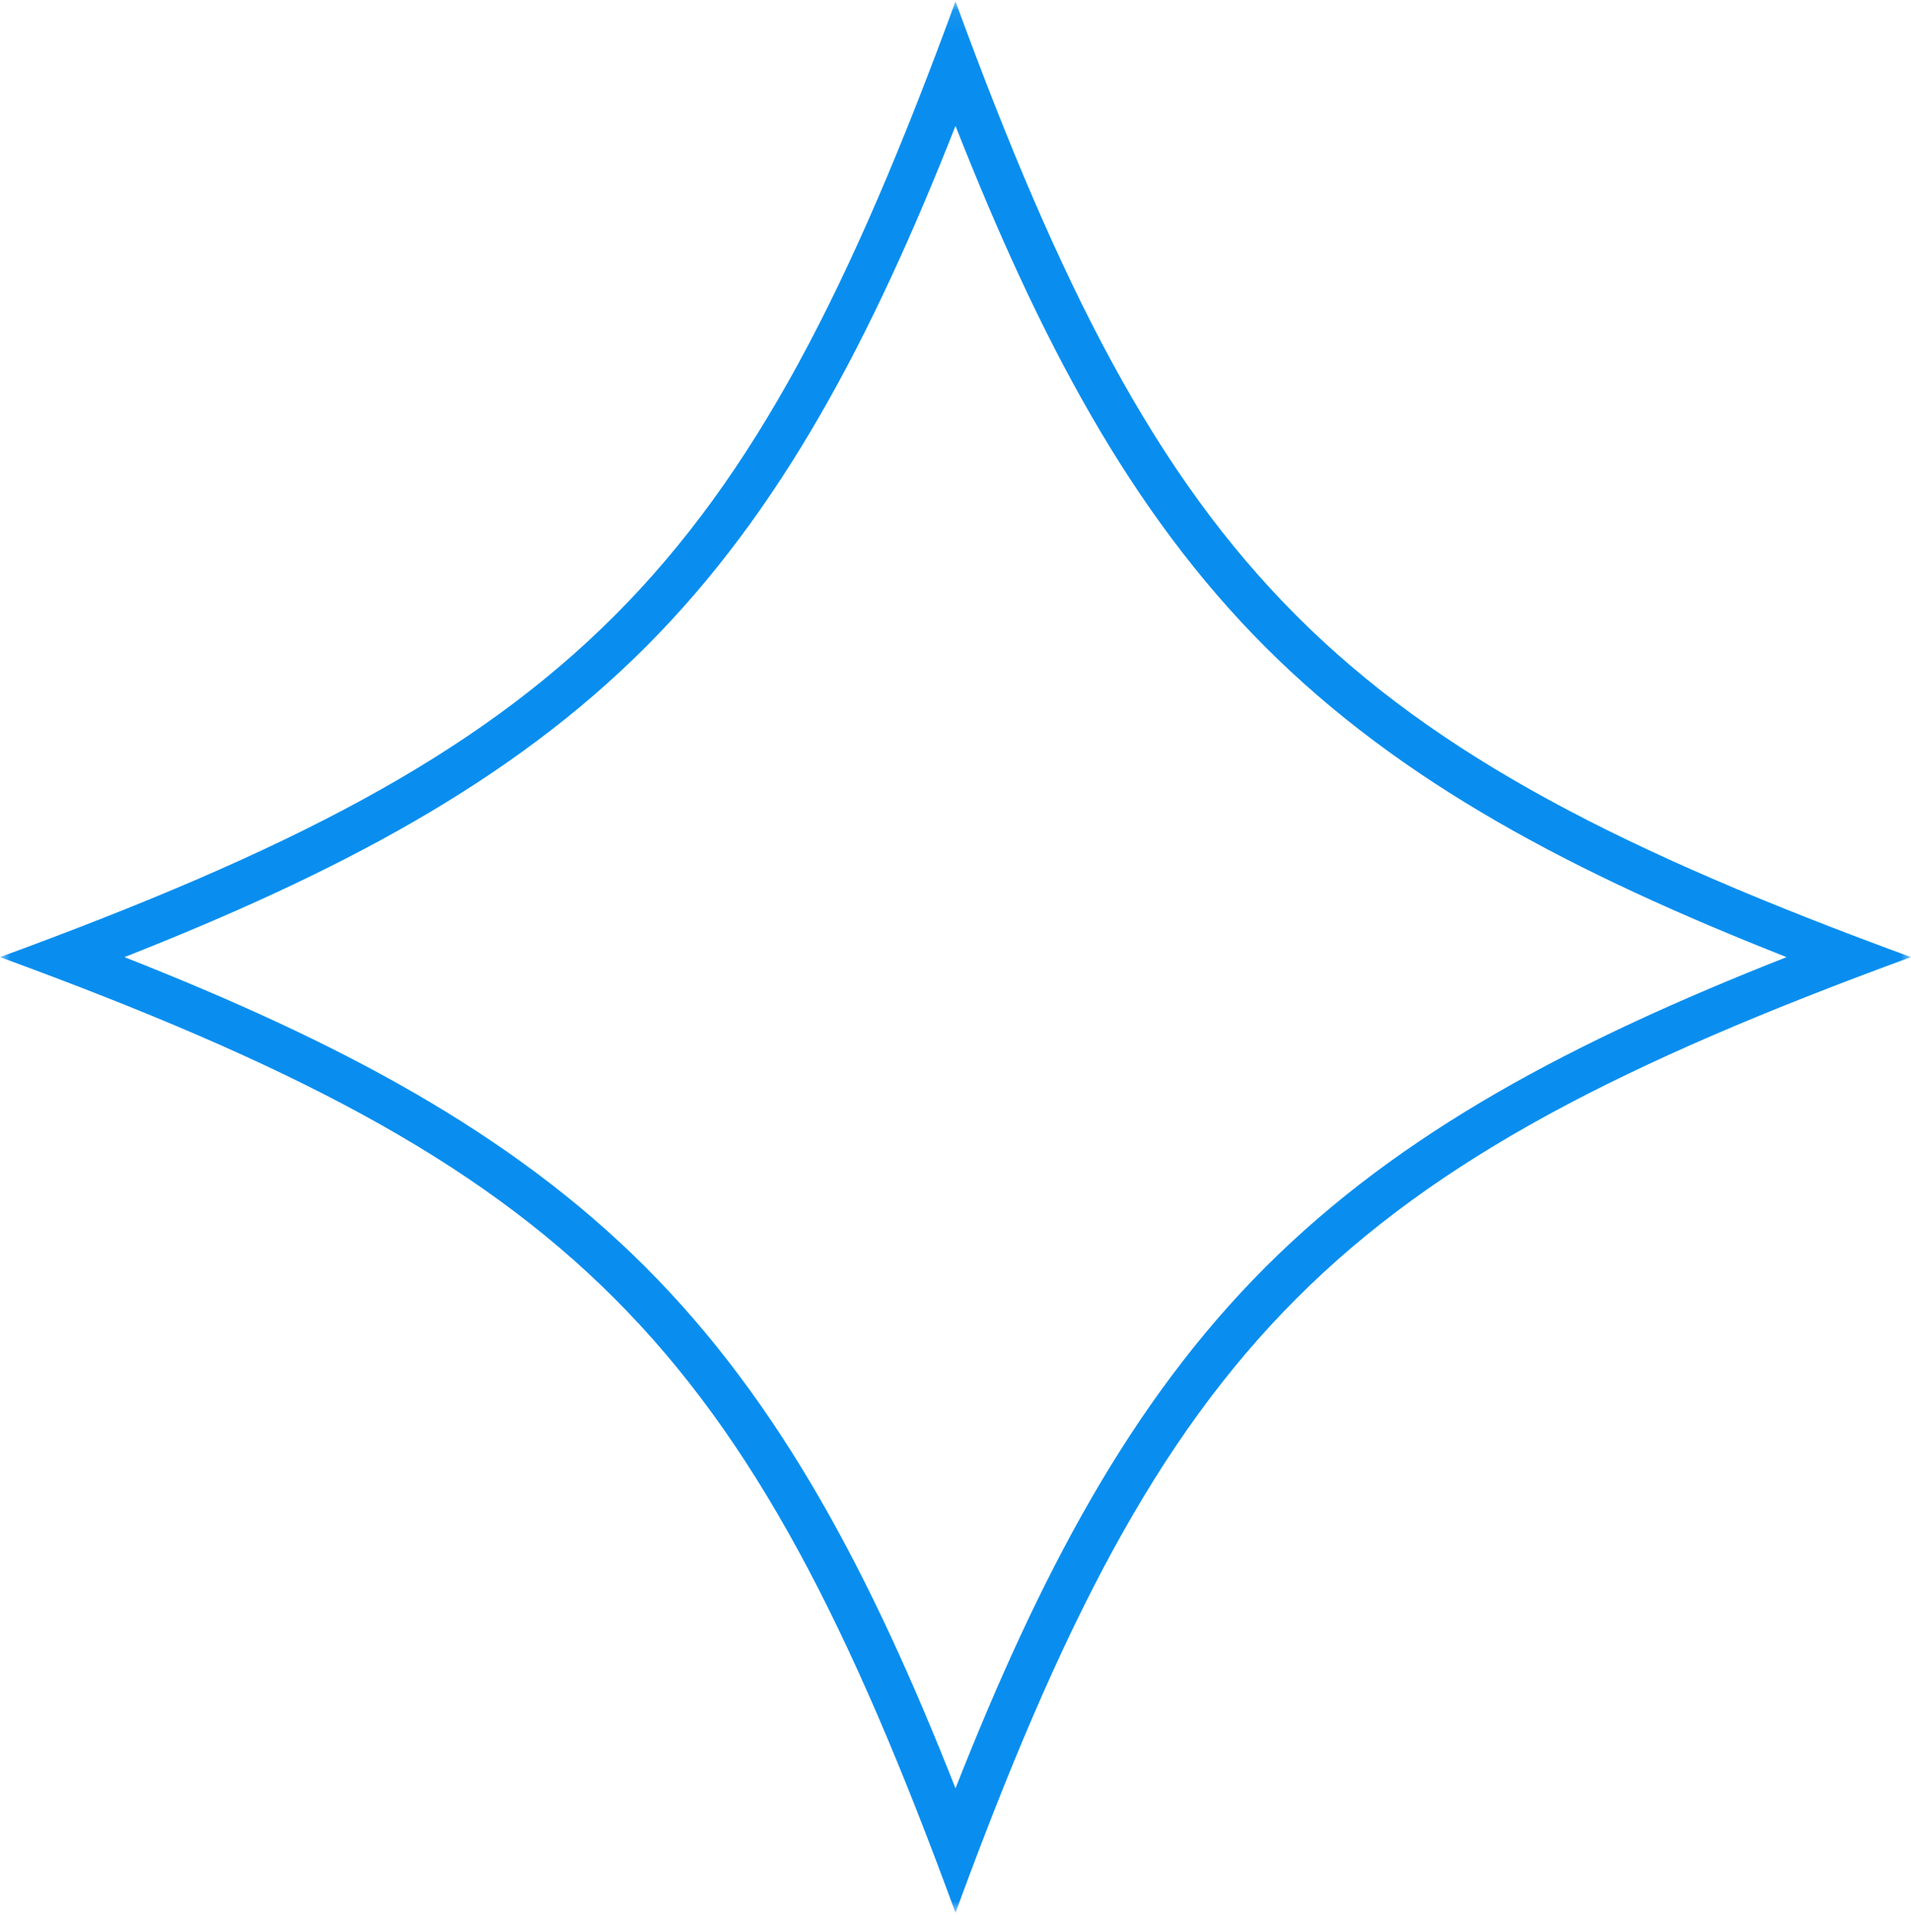 <svg xmlns="http://www.w3.org/2000/svg" fill="none" viewBox="0 0 94 95">
  <g clip-path="url(#a)">
    <mask id="b" width="94" height="95" x="0" y="0" maskUnits="userSpaceOnUse" style="mask-type:luminance">
      <path fill="#fff" d="M94 .07H0v94h94v-94Z"/>
    </mask>
    <g mask="url(#b)">
      <path fill="#098EEF" d="M47 6.193c4.133 10.482 8.583 18.968 15.246 25.632 6.663 6.664 15.149 11.113 25.632 15.246-10.482 4.133-18.968 8.582-25.632 15.246-6.664 6.663-11.113 15.15-15.246 25.632-4.133-10.482-8.583-18.968-15.246-25.632-6.663-6.664-15.15-11.113-25.632-15.246 10.482-4.133 18.968-8.583 25.632-15.246 6.664-6.663 11.113-15.149 15.246-25.632Zm0-6.123C36.653 28.336 28.266 36.724 0 47.07c28.266 10.347 36.653 18.734 47 47C57.347 65.805 65.734 57.417 94 47.07c-28.266-10.347-36.653-18.734-47-47Z"/>
    </g>
  </g>
  <defs>
    <clipPath id="a">
      <path fill="#fff" d="M0 .07h94v94H0z"/>
    </clipPath>
  </defs>
</svg>
